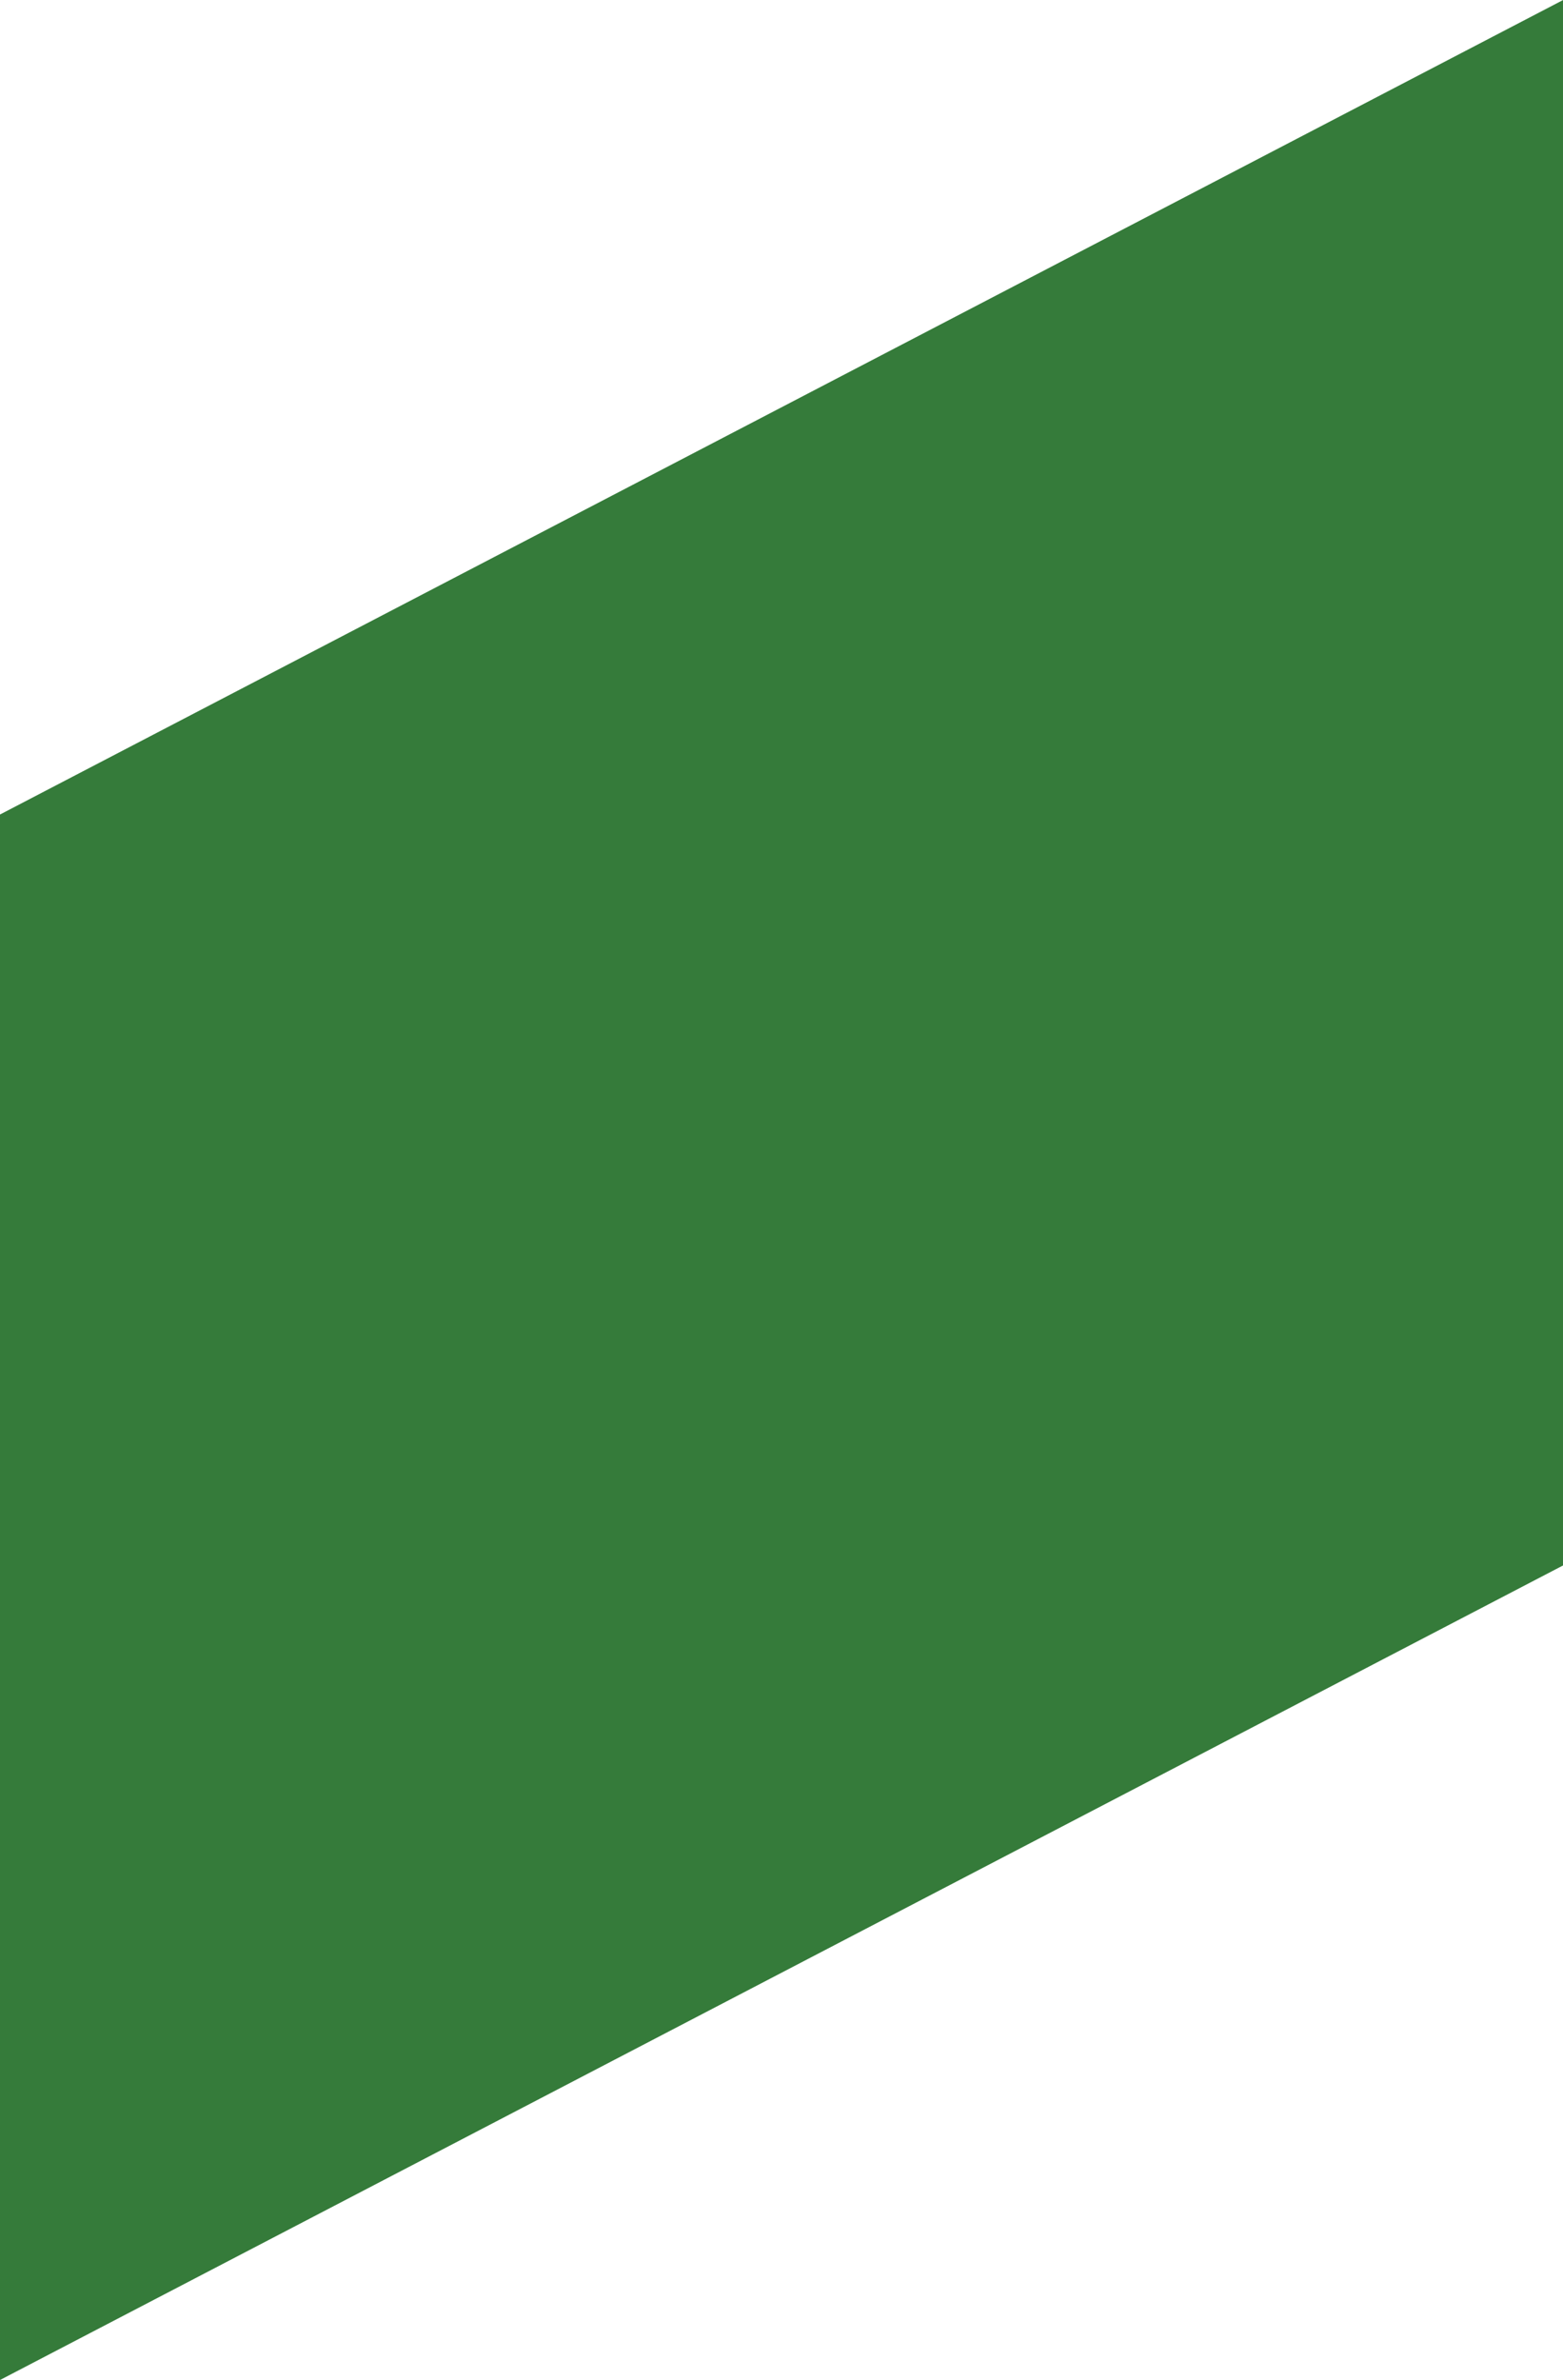 <svg xmlns="http://www.w3.org/2000/svg" width="42.626" height="64.894" viewBox="0 0 42.626 64.894">
  <path id="Tracciato_754" data-name="Tracciato 754" d="M79.089,125.092l42.626-22.209V60.2L79.089,82.407Z" transform="translate(-79.089 -60.198)" fill="#357b3a"/>
</svg>

